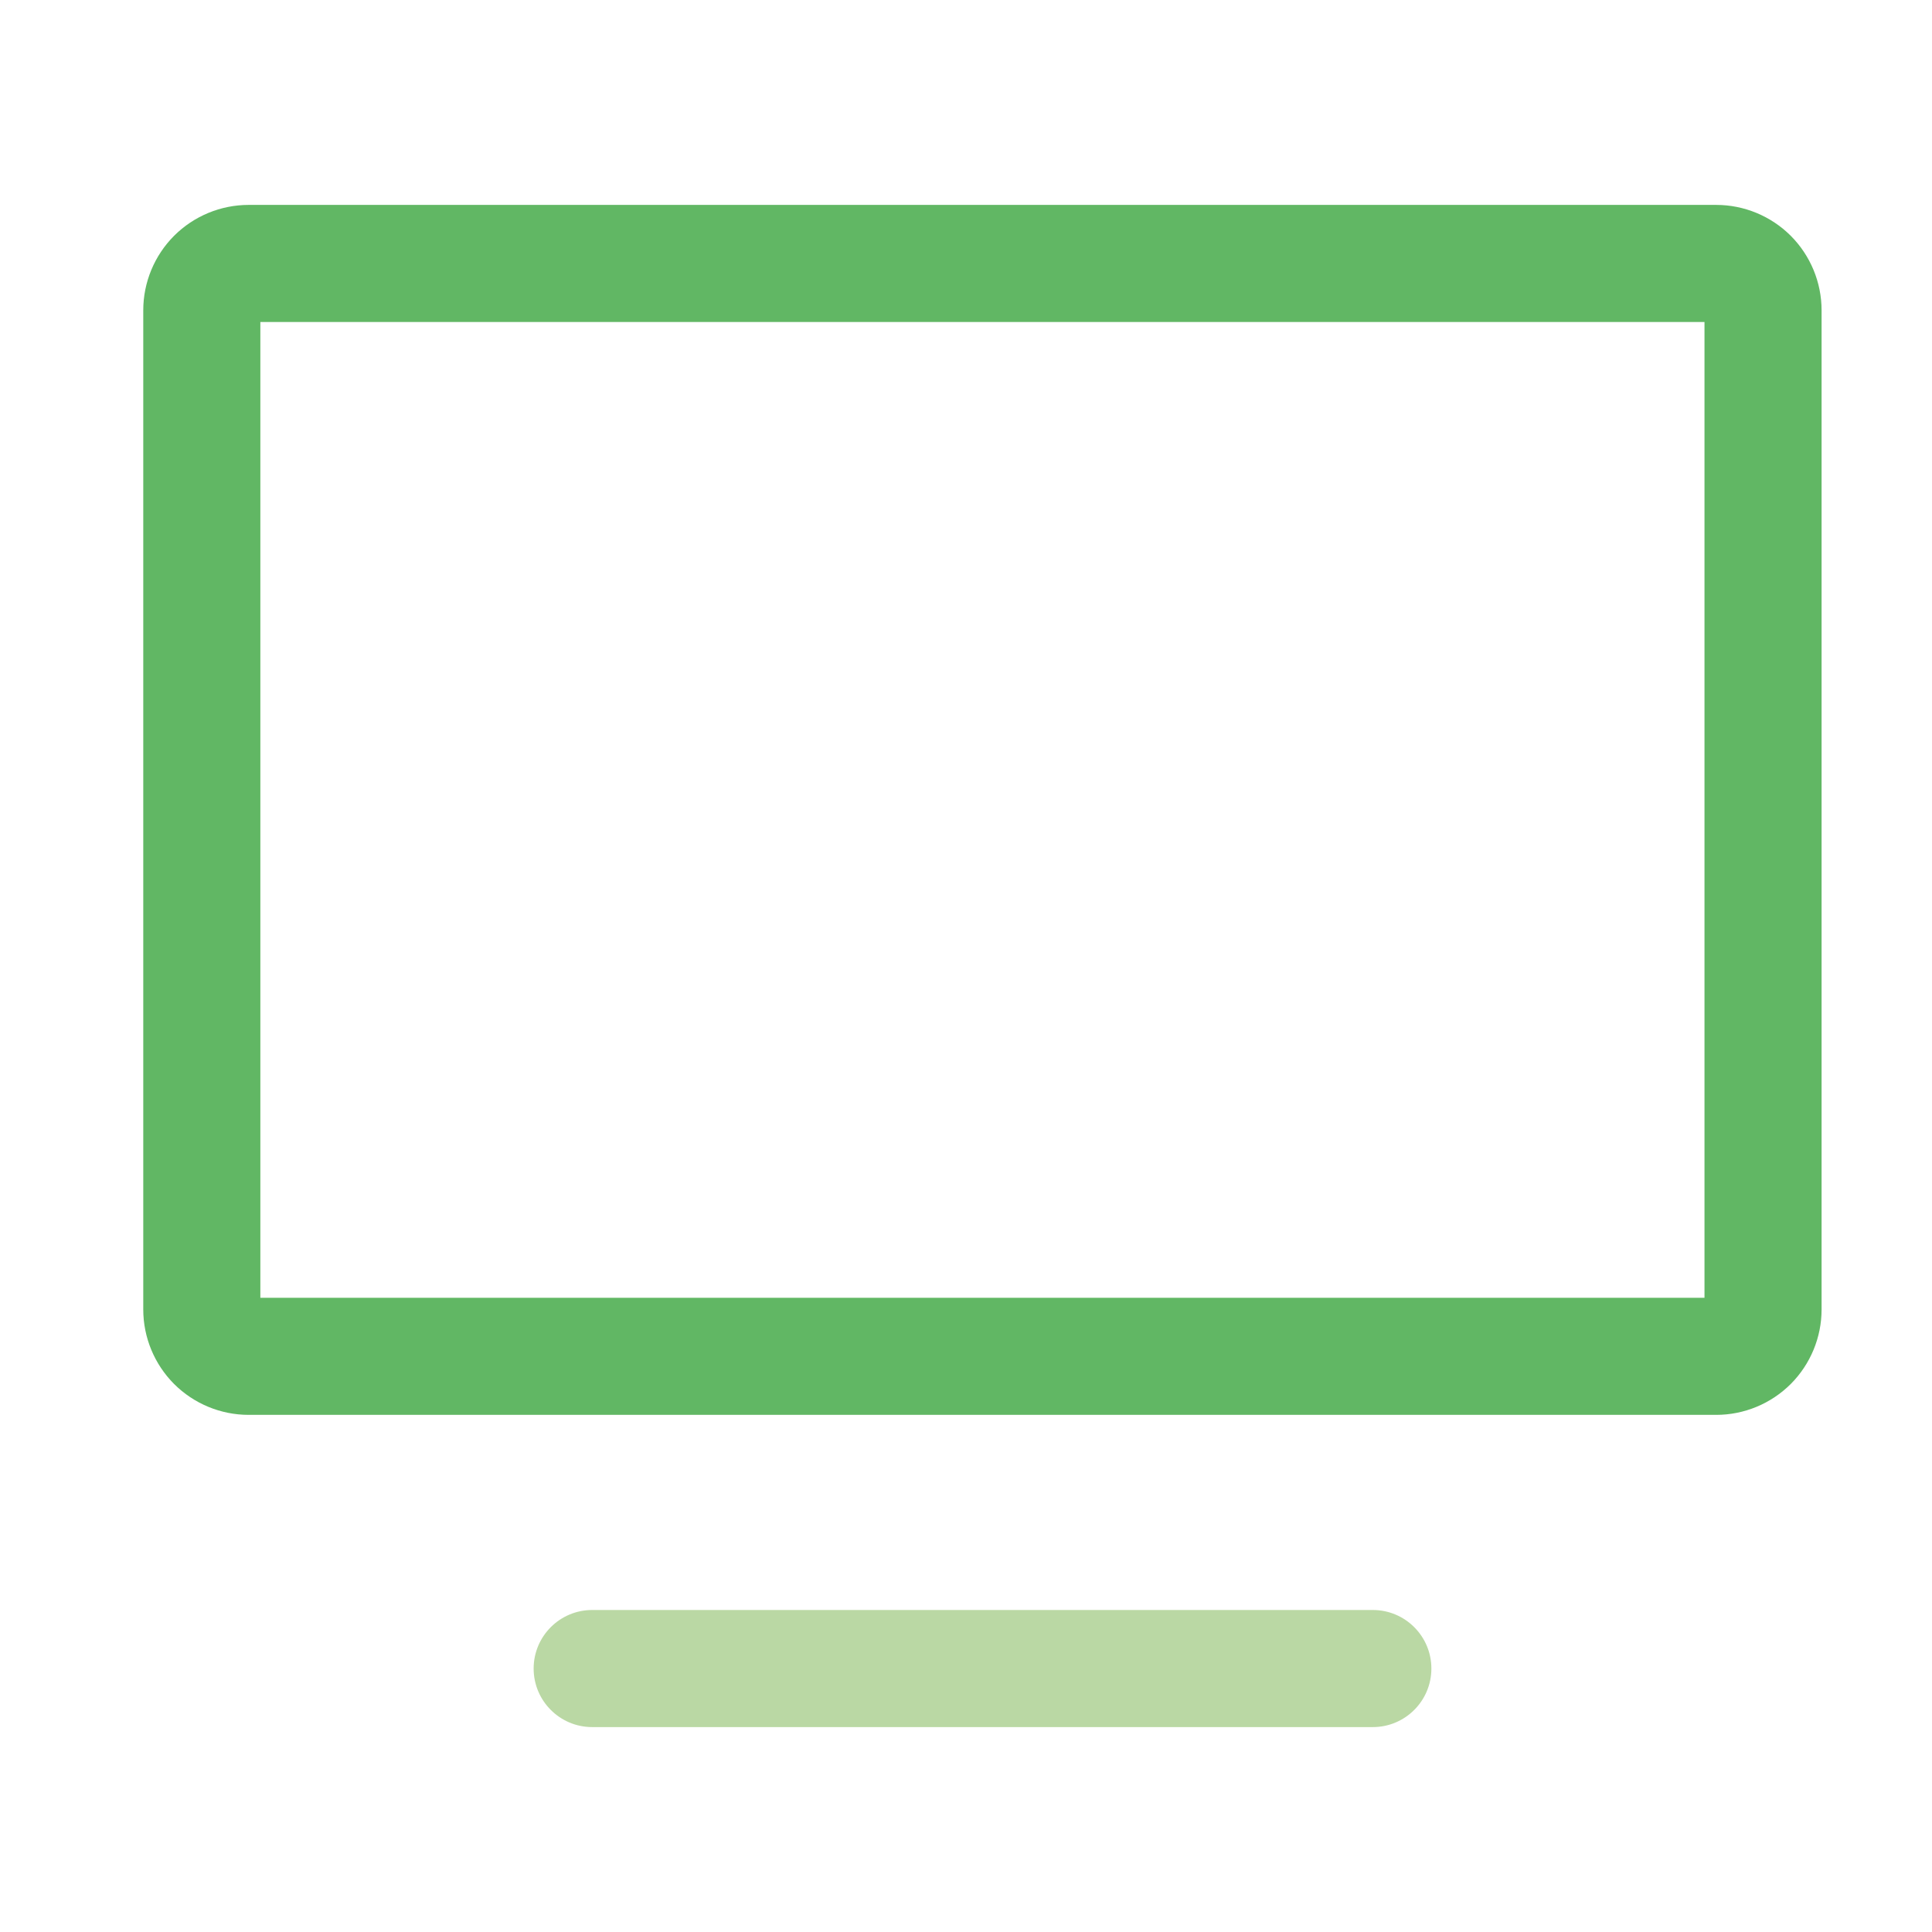 <svg width="33" height="33" viewBox="0 0 33 33" fill="none" xmlns="http://www.w3.org/2000/svg">
<g id="monitor">
<path id="Vector" fill-rule="evenodd" clip-rule="evenodd" d="M9.115 28.5C9.115 27.948 9.563 27.5 10.115 27.5H23.449C24.001 27.5 24.449 27.948 24.449 28.5C24.449 29.052 24.001 29.5 23.449 29.5H10.115C9.563 29.5 9.115 29.052 9.115 28.5Z" fill="#BAD8A4"/>
<path id="Vector_2" fill-rule="evenodd" clip-rule="evenodd" d="M4.447 5.5V22.167H29.114V5.5H4.447ZM2.974 4.027C3.312 3.69 3.77 3.5 4.247 3.5H29.314C29.791 3.5 30.249 3.69 30.587 4.027C30.924 4.365 31.114 4.823 31.114 5.3V22.367C31.114 22.844 30.924 23.302 30.587 23.64C30.249 23.977 29.791 24.167 29.314 24.167H4.247C3.77 24.167 3.312 23.977 2.974 23.64C2.637 23.302 2.447 22.844 2.447 22.367V5.3C2.447 4.823 2.637 4.365 2.974 4.027Z" fill="#61B764"/>
</g>
</svg>
